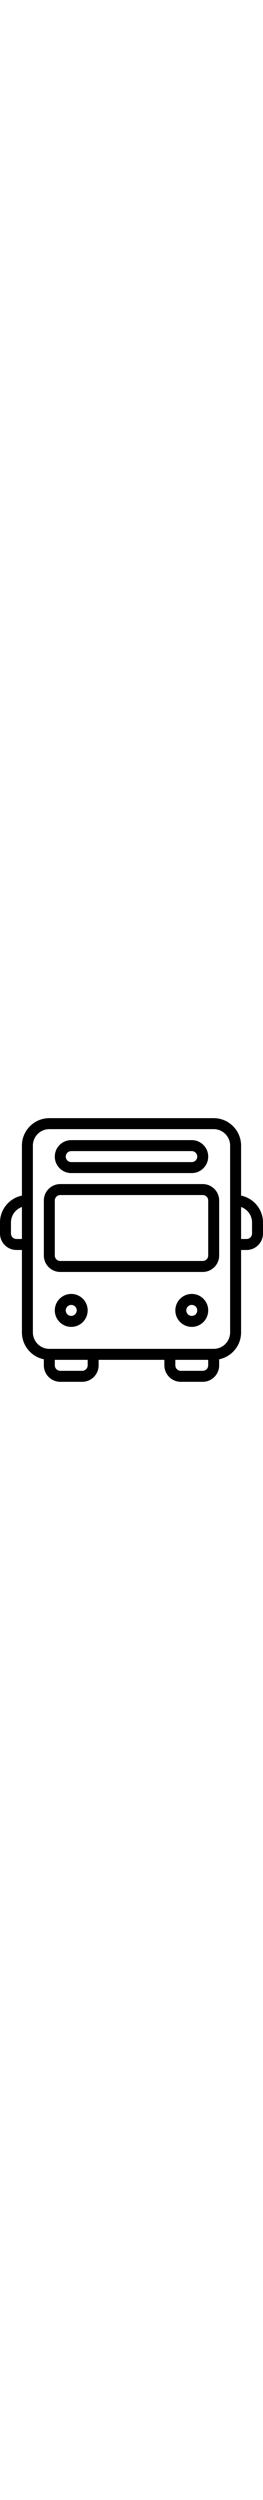 <?xml version="1.0" encoding="UTF-8"?>
<!-- Generator: Adobe Illustrator 19.0.0, SVG Export Plug-In . SVG Version: 6.00 Build 0) -->
<svg xmlns="http://www.w3.org/2000/svg" xmlns:xlink="http://www.w3.org/1999/xlink" version="1.1" id="Capa_1" width="54px" viewBox="0 0 512 512" style="enable-background:new 0 0 512 512;" xml:space="preserve"> <g> <g> <path d="M416,0H96C66.581,0,42.667,23.936,42.667,53.333V416c0,29.397,23.915,53.333,53.333,53.333h320 c29.419,0,53.333-23.936,53.333-53.333V53.333C469.333,23.936,445.419,0,416,0z M448,416c0,17.643-14.357,32-32,32H96 c-17.643,0-32-14.357-32-32V53.333c0-17.643,14.357-32,32-32h320c17.643,0,32,14.357,32,32V416z"></path> </g> </g> <g> <g> <path d="M53.333,234.667H32c-5.867,0-10.667-4.779-10.667-10.667v-21.333c0-17.643,14.357-32,32-32 C59.221,170.667,64,165.888,64,160s-4.779-10.667-10.667-10.667C23.915,149.333,0,173.269,0,202.667V224c0,17.643,14.357,32,32,32 h21.333C59.221,256,64,251.221,64,245.333S59.221,234.667,53.333,234.667z"></path> </g> </g> <g> <g> <path d="M458.667,149.333c-5.888,0-10.667,4.779-10.667,10.667s4.779,10.667,10.667,10.667c17.643,0,32,14.357,32,32V224 c0,5.888-4.8,10.667-10.667,10.667h-21.333c-5.888,0-10.667,4.779-10.667,10.667S452.779,256,458.667,256H480 c17.643,0,32-14.357,32-32v-21.333C512,173.269,488.085,149.333,458.667,149.333z"></path> </g> </g> <g> <g> <path d="M138.667,341.333c-17.643,0-32,14.357-32,32c0,17.643,14.357,32,32,32c17.643,0,32-14.357,32-32 C170.667,355.691,156.309,341.333,138.667,341.333z M138.667,384C132.8,384,128,379.221,128,373.333 c0-5.888,4.8-10.667,10.667-10.667c5.867,0,10.667,4.779,10.667,10.667C149.333,379.221,144.533,384,138.667,384z"></path> </g> </g> <g> <g> <path d="M373.333,341.333c-17.643,0-32,14.357-32,32c0,17.643,14.357,32,32,32c17.643,0,32-14.357,32-32 C405.333,355.691,390.976,341.333,373.333,341.333z M373.333,384c-5.867,0-10.667-4.779-10.667-10.667 c0-5.888,4.8-10.667,10.667-10.667c5.867,0,10.667,4.779,10.667,10.667C384,379.221,379.2,384,373.333,384z"></path> </g> </g> <g> <g> <path d="M181.333,448c-5.888,0-10.667,4.779-10.667,10.667V480c0,5.888-4.8,10.667-10.667,10.667h-42.667 c-5.867,0-10.667-4.779-10.667-10.667v-21.333c0-5.888-4.779-10.667-10.667-10.667s-10.667,4.779-10.667,10.667V480 c0,17.643,14.357,32,32,32H160c17.643,0,32-14.357,32-32v-21.333C192,452.779,187.221,448,181.333,448z"></path> </g> </g> <g> <g> <path d="M416,448c-5.888,0-10.667,4.779-10.667,10.667V480c0,5.888-4.8,10.667-10.667,10.667H352 c-5.867,0-10.667-4.779-10.667-10.667v-21.333c0-5.888-4.779-10.667-10.667-10.667S320,452.779,320,458.667V480 c0,17.643,14.357,32,32,32h42.667c17.643,0,32-14.357,32-32v-21.333C426.667,452.779,421.888,448,416,448z"></path> </g> </g> <g> <g> <path d="M373.333,42.667H138.667c-17.643,0-32,14.357-32,32c0,17.643,14.357,32,32,32h234.667c17.643,0,32-14.357,32-32 C405.333,57.024,390.976,42.667,373.333,42.667z M373.333,85.333H138.667C132.8,85.333,128,80.555,128,74.667S132.8,64,138.667,64 h234.667C379.2,64,384,68.779,384,74.667S379.2,85.333,373.333,85.333z"></path> </g> </g> <g> <g> <path d="M394.667,128H117.333c-17.643,0-32,14.357-32,32v106.667c0,17.643,14.357,32,32,32h277.333c17.643,0,32-14.357,32-32V160 C426.667,142.357,412.309,128,394.667,128z M405.333,266.667c0,5.888-4.8,10.667-10.667,10.667H117.333 c-5.867,0-10.667-4.779-10.667-10.667V160c0-5.888,4.8-10.667,10.667-10.667h277.333c5.867,0,10.667,4.779,10.667,10.667V266.667z "></path> </g> </g> <g> </g> <g> </g> <g> </g> <g> </g> <g> </g> <g> </g> <g> </g> <g> </g> <g> </g> <g> </g> <g> </g> <g> </g> <g> </g> <g> </g> <g> </g> </svg>
